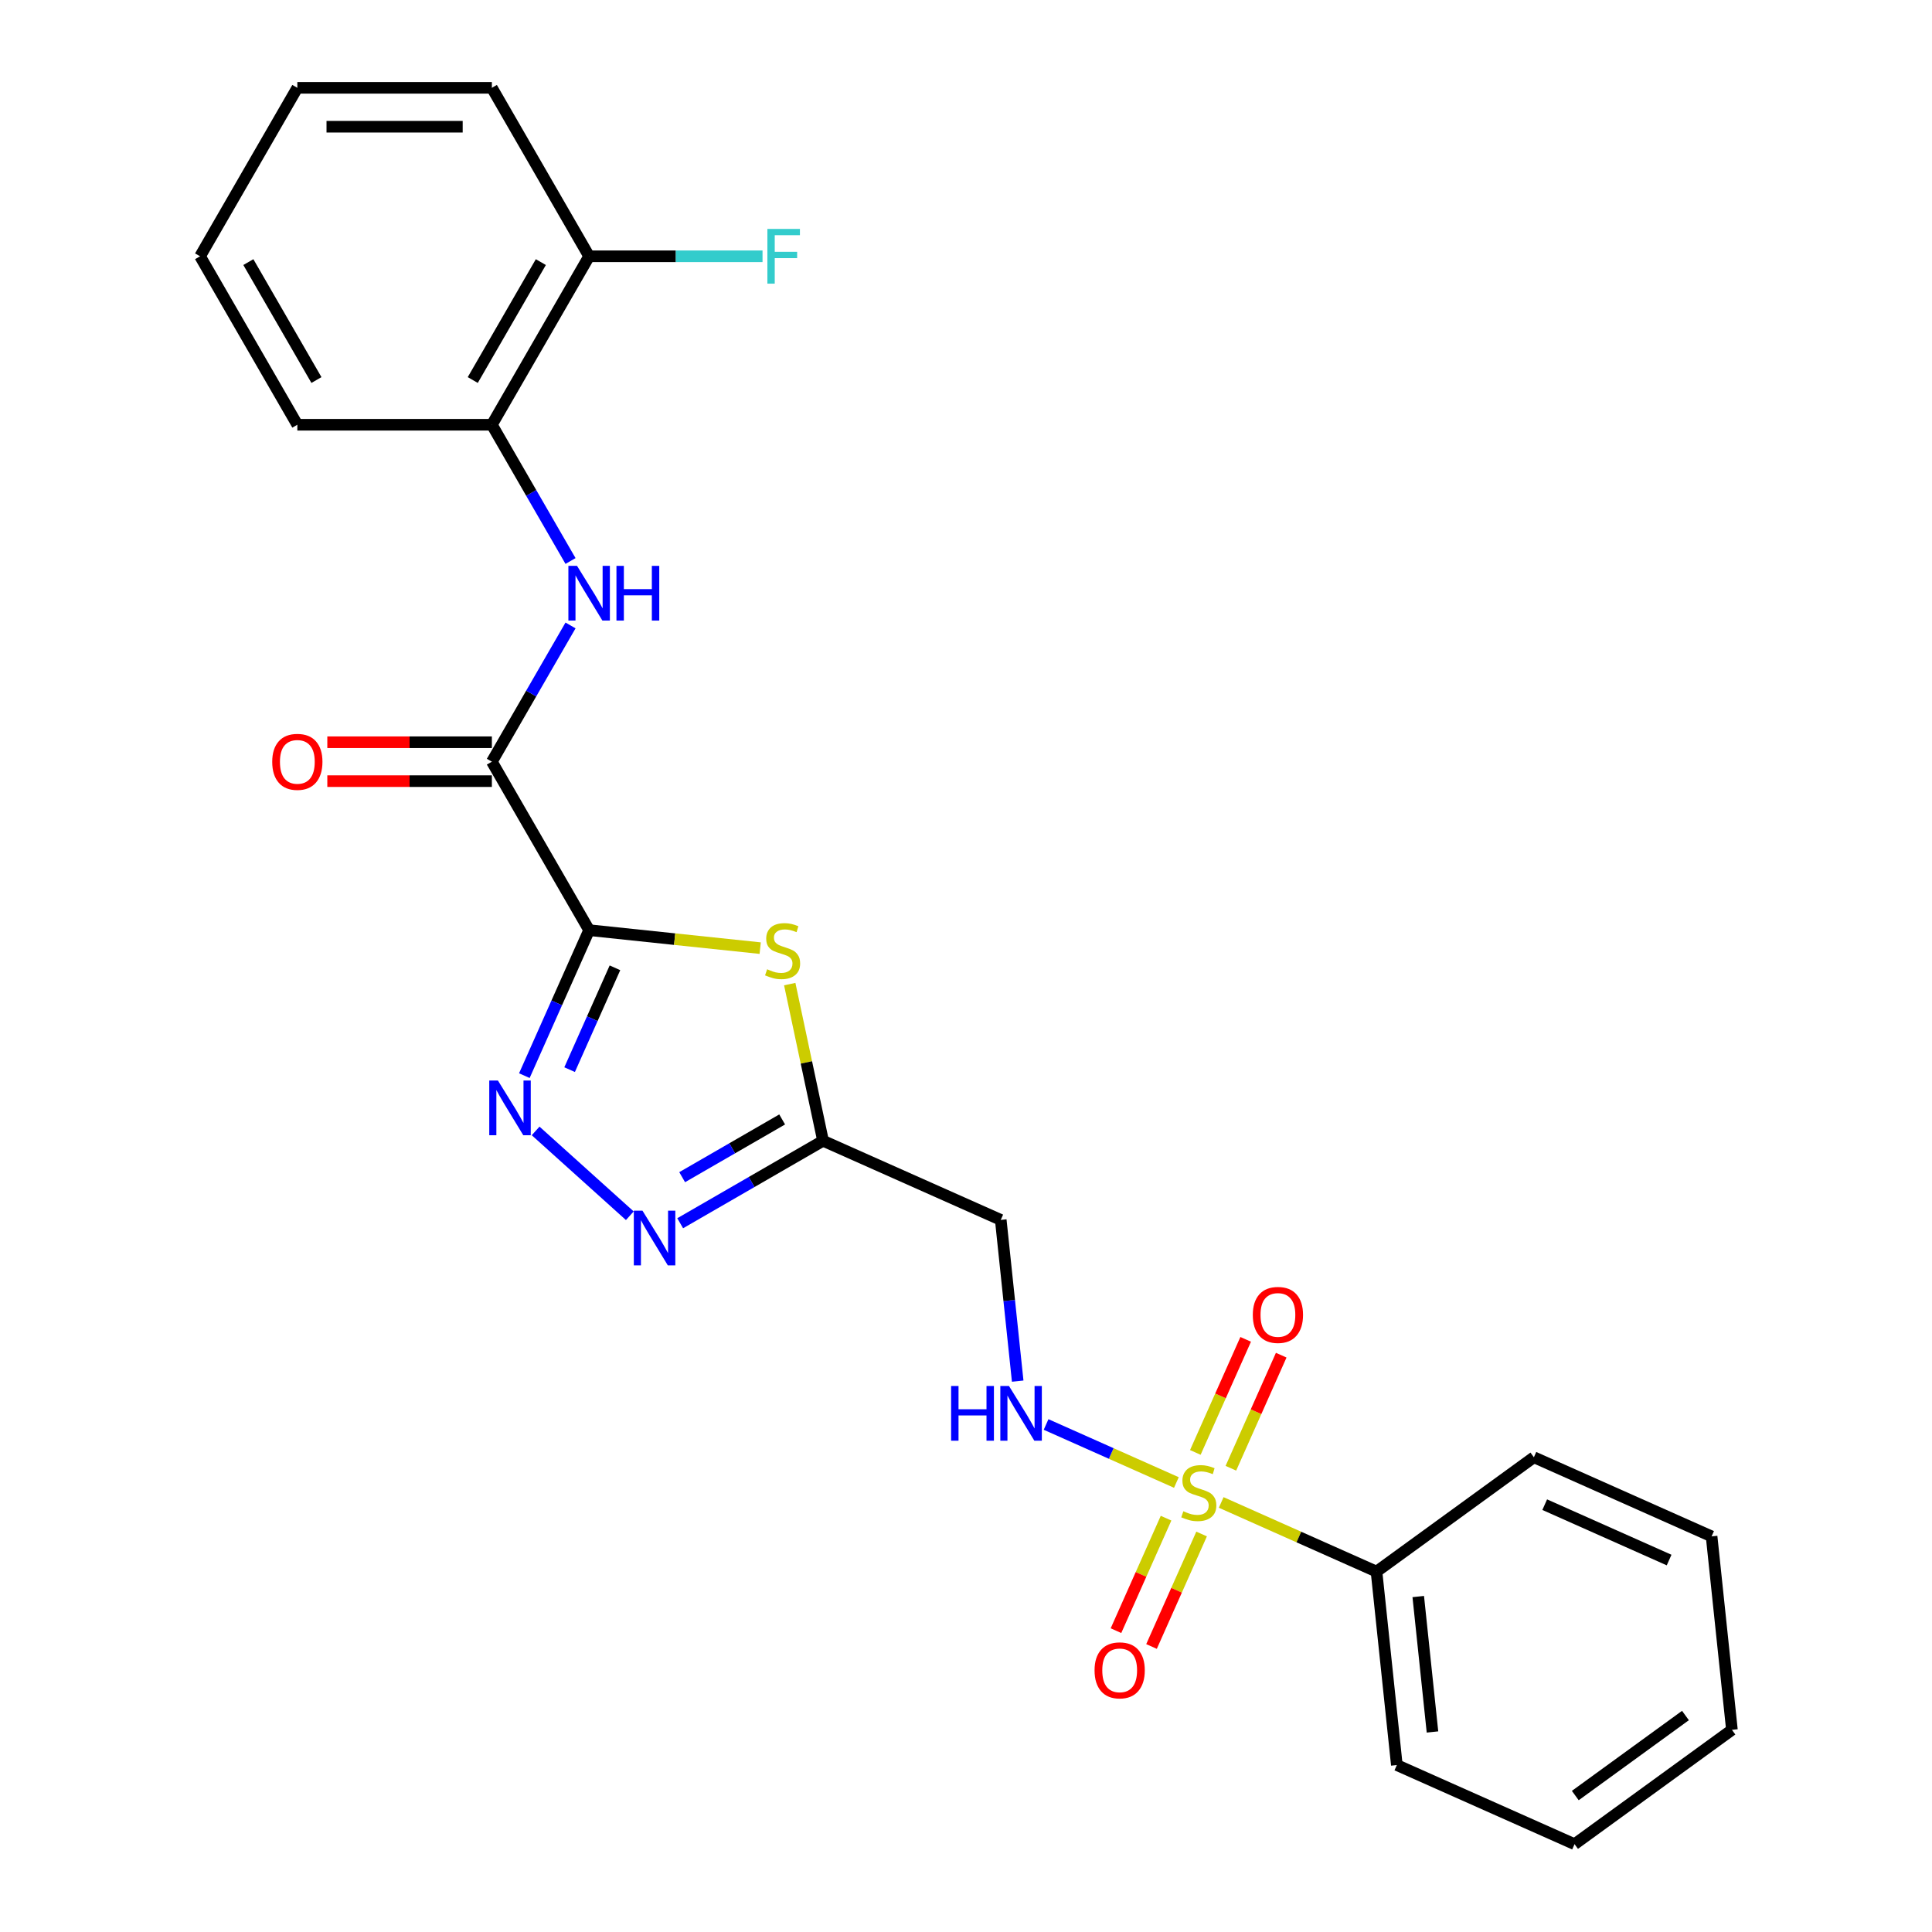 <?xml version='1.0' encoding='iso-8859-1'?>
<svg version='1.1' baseProfile='full'
              xmlns='http://www.w3.org/2000/svg'
                      xmlns:rdkit='http://www.rdkit.org/xml'
                      xmlns:xlink='http://www.w3.org/1999/xlink'
                  xml:space='preserve'
width='1000px' height='1000px' viewBox='0 0 1000 1000'>
<!-- END OF HEADER -->
<rect style='opacity:1.0;fill:#FFFFFF;stroke:none' width='1000' height='1000' x='0' y='0'> </rect>
<path class='bond-1' d='M 304.933,481.446 L 349.202,486.099' style='fill:none;fill-rule:evenodd;stroke:#000000;stroke-width:6px;stroke-linecap:butt;stroke-linejoin:miter;stroke-opacity:1' />
<path class='bond-1' d='M 349.202,486.099 L 393.472,490.752' style='fill:none;fill-rule:evenodd;stroke:#CCCC00;stroke-width:6px;stroke-linecap:butt;stroke-linejoin:miter;stroke-opacity:1' />
<path class='bond-2' d='M 304.933,481.446 L 288.169,519.099' style='fill:none;fill-rule:evenodd;stroke:#000000;stroke-width:6px;stroke-linecap:butt;stroke-linejoin:miter;stroke-opacity:1' />
<path class='bond-2' d='M 288.169,519.099 L 271.404,556.752' style='fill:none;fill-rule:evenodd;stroke:#0000FF;stroke-width:6px;stroke-linecap:butt;stroke-linejoin:miter;stroke-opacity:1' />
<path class='bond-2' d='M 318.3,500.933 L 306.565,527.29' style='fill:none;fill-rule:evenodd;stroke:#000000;stroke-width:6px;stroke-linecap:butt;stroke-linejoin:miter;stroke-opacity:1' />
<path class='bond-2' d='M 306.565,527.29 L 294.83,553.647' style='fill:none;fill-rule:evenodd;stroke:#0000FF;stroke-width:6px;stroke-linecap:butt;stroke-linejoin:miter;stroke-opacity:1' />
<path class='bond-3' d='M 304.933,481.446 L 254.589,394.248' style='fill:none;fill-rule:evenodd;stroke:#000000;stroke-width:6px;stroke-linecap:butt;stroke-linejoin:miter;stroke-opacity:1' />
<path class='bond-0' d='M 608.897,767.339 L 575.174,752.324' style='fill:none;fill-rule:evenodd;stroke:#CCCC00;stroke-width:6px;stroke-linecap:butt;stroke-linejoin:miter;stroke-opacity:1' />
<path class='bond-0' d='M 575.174,752.324 L 541.451,737.31' style='fill:none;fill-rule:evenodd;stroke:#0000FF;stroke-width:6px;stroke-linecap:butt;stroke-linejoin:miter;stroke-opacity:1' />
<path class='bond-10' d='M 637.1,759.96 L 650.128,730.698' style='fill:none;fill-rule:evenodd;stroke:#CCCC00;stroke-width:6px;stroke-linecap:butt;stroke-linejoin:miter;stroke-opacity:1' />
<path class='bond-10' d='M 650.128,730.698 L 663.156,701.436' style='fill:none;fill-rule:evenodd;stroke:#FF0000;stroke-width:6px;stroke-linecap:butt;stroke-linejoin:miter;stroke-opacity:1' />
<path class='bond-10' d='M 618.703,751.77 L 631.731,722.508' style='fill:none;fill-rule:evenodd;stroke:#CCCC00;stroke-width:6px;stroke-linecap:butt;stroke-linejoin:miter;stroke-opacity:1' />
<path class='bond-10' d='M 631.731,722.508 L 644.76,693.246' style='fill:none;fill-rule:evenodd;stroke:#FF0000;stroke-width:6px;stroke-linecap:butt;stroke-linejoin:miter;stroke-opacity:1' />
<path class='bond-11' d='M 603.55,785.804 L 590.588,814.916' style='fill:none;fill-rule:evenodd;stroke:#CCCC00;stroke-width:6px;stroke-linecap:butt;stroke-linejoin:miter;stroke-opacity:1' />
<path class='bond-11' d='M 590.588,814.916 L 577.627,844.029' style='fill:none;fill-rule:evenodd;stroke:#FF0000;stroke-width:6px;stroke-linecap:butt;stroke-linejoin:miter;stroke-opacity:1' />
<path class='bond-11' d='M 621.947,793.995 L 608.985,823.107' style='fill:none;fill-rule:evenodd;stroke:#CCCC00;stroke-width:6px;stroke-linecap:butt;stroke-linejoin:miter;stroke-opacity:1' />
<path class='bond-11' d='M 608.985,823.107 L 596.023,852.219' style='fill:none;fill-rule:evenodd;stroke:#FF0000;stroke-width:6px;stroke-linecap:butt;stroke-linejoin:miter;stroke-opacity:1' />
<path class='bond-12' d='M 632.091,777.665 L 672.284,795.561' style='fill:none;fill-rule:evenodd;stroke:#CCCC00;stroke-width:6px;stroke-linecap:butt;stroke-linejoin:miter;stroke-opacity:1' />
<path class='bond-12' d='M 672.284,795.561 L 712.477,813.456' style='fill:none;fill-rule:evenodd;stroke:#000000;stroke-width:6px;stroke-linecap:butt;stroke-linejoin:miter;stroke-opacity:1' />
<path class='bond-4' d='M 408.767,509.368 L 417.385,549.913' style='fill:none;fill-rule:evenodd;stroke:#CCCC00;stroke-width:6px;stroke-linecap:butt;stroke-linejoin:miter;stroke-opacity:1' />
<path class='bond-4' d='M 417.385,549.913 L 426.003,590.459' style='fill:none;fill-rule:evenodd;stroke:#000000;stroke-width:6px;stroke-linecap:butt;stroke-linejoin:miter;stroke-opacity:1' />
<path class='bond-5' d='M 277.236,585.366 L 325.994,629.267' style='fill:none;fill-rule:evenodd;stroke:#0000FF;stroke-width:6px;stroke-linecap:butt;stroke-linejoin:miter;stroke-opacity:1' />
<path class='bond-6' d='M 254.589,394.248 L 274.946,358.987' style='fill:none;fill-rule:evenodd;stroke:#000000;stroke-width:6px;stroke-linecap:butt;stroke-linejoin:miter;stroke-opacity:1' />
<path class='bond-6' d='M 274.946,358.987 L 295.304,323.727' style='fill:none;fill-rule:evenodd;stroke:#0000FF;stroke-width:6px;stroke-linecap:butt;stroke-linejoin:miter;stroke-opacity:1' />
<path class='bond-13' d='M 254.589,384.179 L 212.003,384.179' style='fill:none;fill-rule:evenodd;stroke:#000000;stroke-width:6px;stroke-linecap:butt;stroke-linejoin:miter;stroke-opacity:1' />
<path class='bond-13' d='M 212.003,384.179 L 169.418,384.179' style='fill:none;fill-rule:evenodd;stroke:#FF0000;stroke-width:6px;stroke-linecap:butt;stroke-linejoin:miter;stroke-opacity:1' />
<path class='bond-13' d='M 254.589,404.317 L 212.003,404.317' style='fill:none;fill-rule:evenodd;stroke:#000000;stroke-width:6px;stroke-linecap:butt;stroke-linejoin:miter;stroke-opacity:1' />
<path class='bond-13' d='M 212.003,404.317 L 169.418,404.317' style='fill:none;fill-rule:evenodd;stroke:#FF0000;stroke-width:6px;stroke-linecap:butt;stroke-linejoin:miter;stroke-opacity:1' />
<path class='bond-8' d='M 426.003,590.459 L 517.986,631.412' style='fill:none;fill-rule:evenodd;stroke:#000000;stroke-width:6px;stroke-linecap:butt;stroke-linejoin:miter;stroke-opacity:1' />
<path class='bond-25' d='M 426.003,590.459 L 389.033,611.804' style='fill:none;fill-rule:evenodd;stroke:#000000;stroke-width:6px;stroke-linecap:butt;stroke-linejoin:miter;stroke-opacity:1' />
<path class='bond-25' d='M 389.033,611.804 L 352.062,633.149' style='fill:none;fill-rule:evenodd;stroke:#0000FF;stroke-width:6px;stroke-linecap:butt;stroke-linejoin:miter;stroke-opacity:1' />
<path class='bond-25' d='M 404.843,579.423 L 378.964,594.364' style='fill:none;fill-rule:evenodd;stroke:#000000;stroke-width:6px;stroke-linecap:butt;stroke-linejoin:miter;stroke-opacity:1' />
<path class='bond-25' d='M 378.964,594.364 L 353.085,609.305' style='fill:none;fill-rule:evenodd;stroke:#0000FF;stroke-width:6px;stroke-linecap:butt;stroke-linejoin:miter;stroke-opacity:1' />
<path class='bond-9' d='M 295.304,290.372 L 274.946,255.112' style='fill:none;fill-rule:evenodd;stroke:#0000FF;stroke-width:6px;stroke-linecap:butt;stroke-linejoin:miter;stroke-opacity:1' />
<path class='bond-9' d='M 274.946,255.112 L 254.589,219.851' style='fill:none;fill-rule:evenodd;stroke:#000000;stroke-width:6px;stroke-linecap:butt;stroke-linejoin:miter;stroke-opacity:1' />
<path class='bond-7' d='M 526.758,714.871 L 522.372,673.142' style='fill:none;fill-rule:evenodd;stroke:#0000FF;stroke-width:6px;stroke-linecap:butt;stroke-linejoin:miter;stroke-opacity:1' />
<path class='bond-7' d='M 522.372,673.142 L 517.986,631.412' style='fill:none;fill-rule:evenodd;stroke:#000000;stroke-width:6px;stroke-linecap:butt;stroke-linejoin:miter;stroke-opacity:1' />
<path class='bond-14' d='M 254.589,219.851 L 304.933,132.653' style='fill:none;fill-rule:evenodd;stroke:#000000;stroke-width:6px;stroke-linecap:butt;stroke-linejoin:miter;stroke-opacity:1' />
<path class='bond-14' d='M 244.701,196.703 L 279.941,135.664' style='fill:none;fill-rule:evenodd;stroke:#000000;stroke-width:6px;stroke-linecap:butt;stroke-linejoin:miter;stroke-opacity:1' />
<path class='bond-16' d='M 254.589,219.851 L 153.901,219.851' style='fill:none;fill-rule:evenodd;stroke:#000000;stroke-width:6px;stroke-linecap:butt;stroke-linejoin:miter;stroke-opacity:1' />
<path class='bond-17' d='M 712.477,813.456 L 723.002,913.592' style='fill:none;fill-rule:evenodd;stroke:#000000;stroke-width:6px;stroke-linecap:butt;stroke-linejoin:miter;stroke-opacity:1' />
<path class='bond-17' d='M 734.083,826.371 L 741.45,896.467' style='fill:none;fill-rule:evenodd;stroke:#000000;stroke-width:6px;stroke-linecap:butt;stroke-linejoin:miter;stroke-opacity:1' />
<path class='bond-18' d='M 712.477,813.456 L 793.935,754.273' style='fill:none;fill-rule:evenodd;stroke:#000000;stroke-width:6px;stroke-linecap:butt;stroke-linejoin:miter;stroke-opacity:1' />
<path class='bond-15' d='M 304.933,132.653 L 349.808,132.653' style='fill:none;fill-rule:evenodd;stroke:#000000;stroke-width:6px;stroke-linecap:butt;stroke-linejoin:miter;stroke-opacity:1' />
<path class='bond-15' d='M 349.808,132.653 L 394.683,132.653' style='fill:none;fill-rule:evenodd;stroke:#33CCCC;stroke-width:6px;stroke-linecap:butt;stroke-linejoin:miter;stroke-opacity:1' />
<path class='bond-19' d='M 304.933,132.653 L 254.589,45.455' style='fill:none;fill-rule:evenodd;stroke:#000000;stroke-width:6px;stroke-linecap:butt;stroke-linejoin:miter;stroke-opacity:1' />
<path class='bond-20' d='M 153.901,219.851 L 103.557,132.653' style='fill:none;fill-rule:evenodd;stroke:#000000;stroke-width:6px;stroke-linecap:butt;stroke-linejoin:miter;stroke-opacity:1' />
<path class='bond-20' d='M 163.789,196.703 L 128.548,135.664' style='fill:none;fill-rule:evenodd;stroke:#000000;stroke-width:6px;stroke-linecap:butt;stroke-linejoin:miter;stroke-opacity:1' />
<path class='bond-22' d='M 723.002,913.592 L 814.985,954.545' style='fill:none;fill-rule:evenodd;stroke:#000000;stroke-width:6px;stroke-linecap:butt;stroke-linejoin:miter;stroke-opacity:1' />
<path class='bond-23' d='M 793.935,754.273 L 885.918,795.226' style='fill:none;fill-rule:evenodd;stroke:#000000;stroke-width:6px;stroke-linecap:butt;stroke-linejoin:miter;stroke-opacity:1' />
<path class='bond-23' d='M 799.542,778.812 L 863.93,807.48' style='fill:none;fill-rule:evenodd;stroke:#000000;stroke-width:6px;stroke-linecap:butt;stroke-linejoin:miter;stroke-opacity:1' />
<path class='bond-26' d='M 254.589,45.455 L 153.901,45.455' style='fill:none;fill-rule:evenodd;stroke:#000000;stroke-width:6px;stroke-linecap:butt;stroke-linejoin:miter;stroke-opacity:1' />
<path class='bond-26' d='M 239.486,65.592 L 169.004,65.592' style='fill:none;fill-rule:evenodd;stroke:#000000;stroke-width:6px;stroke-linecap:butt;stroke-linejoin:miter;stroke-opacity:1' />
<path class='bond-21' d='M 103.557,132.653 L 153.901,45.455' style='fill:none;fill-rule:evenodd;stroke:#000000;stroke-width:6px;stroke-linecap:butt;stroke-linejoin:miter;stroke-opacity:1' />
<path class='bond-27' d='M 814.985,954.545 L 896.443,895.363' style='fill:none;fill-rule:evenodd;stroke:#000000;stroke-width:6px;stroke-linecap:butt;stroke-linejoin:miter;stroke-opacity:1' />
<path class='bond-27' d='M 815.367,929.376 L 872.388,887.948' style='fill:none;fill-rule:evenodd;stroke:#000000;stroke-width:6px;stroke-linecap:butt;stroke-linejoin:miter;stroke-opacity:1' />
<path class='bond-24' d='M 885.918,795.226 L 896.443,895.363' style='fill:none;fill-rule:evenodd;stroke:#000000;stroke-width:6px;stroke-linecap:butt;stroke-linejoin:miter;stroke-opacity:1' />
<path  class='atom-1' d='M 612.494 782.222
Q 612.814 782.342, 614.134 782.902
Q 615.454 783.462, 616.894 783.822
Q 618.374 784.142, 619.814 784.142
Q 622.494 784.142, 624.054 782.862
Q 625.614 781.542, 625.614 779.262
Q 625.614 777.702, 624.814 776.742
Q 624.054 775.782, 622.854 775.262
Q 621.654 774.742, 619.654 774.142
Q 617.134 773.382, 615.614 772.662
Q 614.134 771.942, 613.054 770.422
Q 612.014 768.902, 612.014 766.342
Q 612.014 762.782, 614.414 760.582
Q 616.854 758.382, 621.654 758.382
Q 624.934 758.382, 628.654 759.942
L 627.734 763.022
Q 624.334 761.622, 621.774 761.622
Q 619.014 761.622, 617.494 762.782
Q 615.974 763.902, 616.014 765.862
Q 616.014 767.382, 616.774 768.302
Q 617.574 769.222, 618.694 769.742
Q 619.854 770.262, 621.774 770.862
Q 624.334 771.662, 625.854 772.462
Q 627.374 773.262, 628.454 774.902
Q 629.574 776.502, 629.574 779.262
Q 629.574 783.182, 626.934 785.302
Q 624.334 787.382, 619.974 787.382
Q 617.454 787.382, 615.534 786.822
Q 613.654 786.302, 611.414 785.382
L 612.494 782.222
' fill='#CCCC00'/>
<path  class='atom-2' d='M 397.069 501.691
Q 397.389 501.811, 398.709 502.371
Q 400.029 502.931, 401.469 503.291
Q 402.949 503.611, 404.389 503.611
Q 407.069 503.611, 408.629 502.331
Q 410.189 501.011, 410.189 498.731
Q 410.189 497.171, 409.389 496.211
Q 408.629 495.251, 407.429 494.731
Q 406.229 494.211, 404.229 493.611
Q 401.709 492.851, 400.189 492.131
Q 398.709 491.411, 397.629 489.891
Q 396.589 488.371, 396.589 485.811
Q 396.589 482.251, 398.989 480.051
Q 401.429 477.851, 406.229 477.851
Q 409.509 477.851, 413.229 479.411
L 412.309 482.491
Q 408.909 481.091, 406.349 481.091
Q 403.589 481.091, 402.069 482.251
Q 400.549 483.371, 400.589 485.331
Q 400.589 486.851, 401.349 487.771
Q 402.149 488.691, 403.269 489.211
Q 404.429 489.731, 406.349 490.331
Q 408.909 491.131, 410.429 491.931
Q 411.949 492.731, 413.029 494.371
Q 414.149 495.971, 414.149 498.731
Q 414.149 502.651, 411.509 504.771
Q 408.909 506.851, 404.549 506.851
Q 402.029 506.851, 400.109 506.291
Q 398.229 505.771, 395.989 504.851
L 397.069 501.691
' fill='#CCCC00'/>
<path  class='atom-3' d='M 257.719 559.269
L 266.999 574.269
Q 267.919 575.749, 269.399 578.429
Q 270.879 581.109, 270.959 581.269
L 270.959 559.269
L 274.719 559.269
L 274.719 587.589
L 270.839 587.589
L 260.879 571.189
Q 259.719 569.269, 258.479 567.069
Q 257.279 564.869, 256.919 564.189
L 256.919 587.589
L 253.239 587.589
L 253.239 559.269
L 257.719 559.269
' fill='#0000FF'/>
<path  class='atom-6' d='M 332.545 626.643
L 341.825 641.643
Q 342.745 643.123, 344.225 645.803
Q 345.705 648.483, 345.785 648.643
L 345.785 626.643
L 349.545 626.643
L 349.545 654.963
L 345.665 654.963
L 335.705 638.563
Q 334.545 636.643, 333.305 634.443
Q 332.105 632.243, 331.745 631.563
L 331.745 654.963
L 328.065 654.963
L 328.065 626.643
L 332.545 626.643
' fill='#0000FF'/>
<path  class='atom-7' d='M 298.673 292.89
L 307.953 307.89
Q 308.873 309.37, 310.353 312.05
Q 311.833 314.73, 311.913 314.89
L 311.913 292.89
L 315.673 292.89
L 315.673 321.21
L 311.793 321.21
L 301.833 304.81
Q 300.673 302.89, 299.433 300.69
Q 298.233 298.49, 297.873 297.81
L 297.873 321.21
L 294.193 321.21
L 294.193 292.89
L 298.673 292.89
' fill='#0000FF'/>
<path  class='atom-7' d='M 319.073 292.89
L 322.913 292.89
L 322.913 304.93
L 337.393 304.93
L 337.393 292.89
L 341.233 292.89
L 341.233 321.21
L 337.393 321.21
L 337.393 308.13
L 322.913 308.13
L 322.913 321.21
L 319.073 321.21
L 319.073 292.89
' fill='#0000FF'/>
<path  class='atom-8' d='M 492.291 717.389
L 496.131 717.389
L 496.131 729.429
L 510.611 729.429
L 510.611 717.389
L 514.451 717.389
L 514.451 745.709
L 510.611 745.709
L 510.611 732.629
L 496.131 732.629
L 496.131 745.709
L 492.291 745.709
L 492.291 717.389
' fill='#0000FF'/>
<path  class='atom-8' d='M 522.251 717.389
L 531.531 732.389
Q 532.451 733.869, 533.931 736.549
Q 535.411 739.229, 535.491 739.389
L 535.491 717.389
L 539.251 717.389
L 539.251 745.709
L 535.371 745.709
L 525.411 729.309
Q 524.251 727.389, 523.011 725.189
Q 521.811 722.989, 521.451 722.309
L 521.451 745.709
L 517.771 745.709
L 517.771 717.389
L 522.251 717.389
' fill='#0000FF'/>
<path  class='atom-11' d='M 648.448 680.599
Q 648.448 673.799, 651.808 669.999
Q 655.168 666.199, 661.448 666.199
Q 667.728 666.199, 671.088 669.999
Q 674.448 673.799, 674.448 680.599
Q 674.448 687.479, 671.048 691.399
Q 667.648 695.279, 661.448 695.279
Q 655.208 695.279, 651.808 691.399
Q 648.448 687.519, 648.448 680.599
M 661.448 692.079
Q 665.768 692.079, 668.088 689.199
Q 670.448 686.279, 670.448 680.599
Q 670.448 675.039, 668.088 672.239
Q 665.768 669.399, 661.448 669.399
Q 657.128 669.399, 654.768 672.199
Q 652.448 674.999, 652.448 680.599
Q 652.448 686.319, 654.768 689.199
Q 657.128 692.079, 661.448 692.079
' fill='#FF0000'/>
<path  class='atom-12' d='M 566.541 864.565
Q 566.541 857.765, 569.901 853.965
Q 573.261 850.165, 579.541 850.165
Q 585.821 850.165, 589.181 853.965
Q 592.541 857.765, 592.541 864.565
Q 592.541 871.445, 589.141 875.365
Q 585.741 879.245, 579.541 879.245
Q 573.301 879.245, 569.901 875.365
Q 566.541 871.485, 566.541 864.565
M 579.541 876.045
Q 583.861 876.045, 586.181 873.165
Q 588.541 870.245, 588.541 864.565
Q 588.541 859.005, 586.181 856.205
Q 583.861 853.365, 579.541 853.365
Q 575.221 853.365, 572.861 856.165
Q 570.541 858.965, 570.541 864.565
Q 570.541 870.285, 572.861 873.165
Q 575.221 876.045, 579.541 876.045
' fill='#FF0000'/>
<path  class='atom-14' d='M 140.901 394.328
Q 140.901 387.528, 144.261 383.728
Q 147.621 379.928, 153.901 379.928
Q 160.181 379.928, 163.541 383.728
Q 166.901 387.528, 166.901 394.328
Q 166.901 401.208, 163.501 405.128
Q 160.101 409.008, 153.901 409.008
Q 147.661 409.008, 144.261 405.128
Q 140.901 401.248, 140.901 394.328
M 153.901 405.808
Q 158.221 405.808, 160.541 402.928
Q 162.901 400.008, 162.901 394.328
Q 162.901 388.768, 160.541 385.968
Q 158.221 383.128, 153.901 383.128
Q 149.581 383.128, 147.221 385.928
Q 144.901 388.728, 144.901 394.328
Q 144.901 400.048, 147.221 402.928
Q 149.581 405.808, 153.901 405.808
' fill='#FF0000'/>
<path  class='atom-16' d='M 397.201 118.493
L 414.041 118.493
L 414.041 121.733
L 401.001 121.733
L 401.001 130.333
L 412.601 130.333
L 412.601 133.613
L 401.001 133.613
L 401.001 146.813
L 397.201 146.813
L 397.201 118.493
' fill='#33CCCC'/>
</svg>
